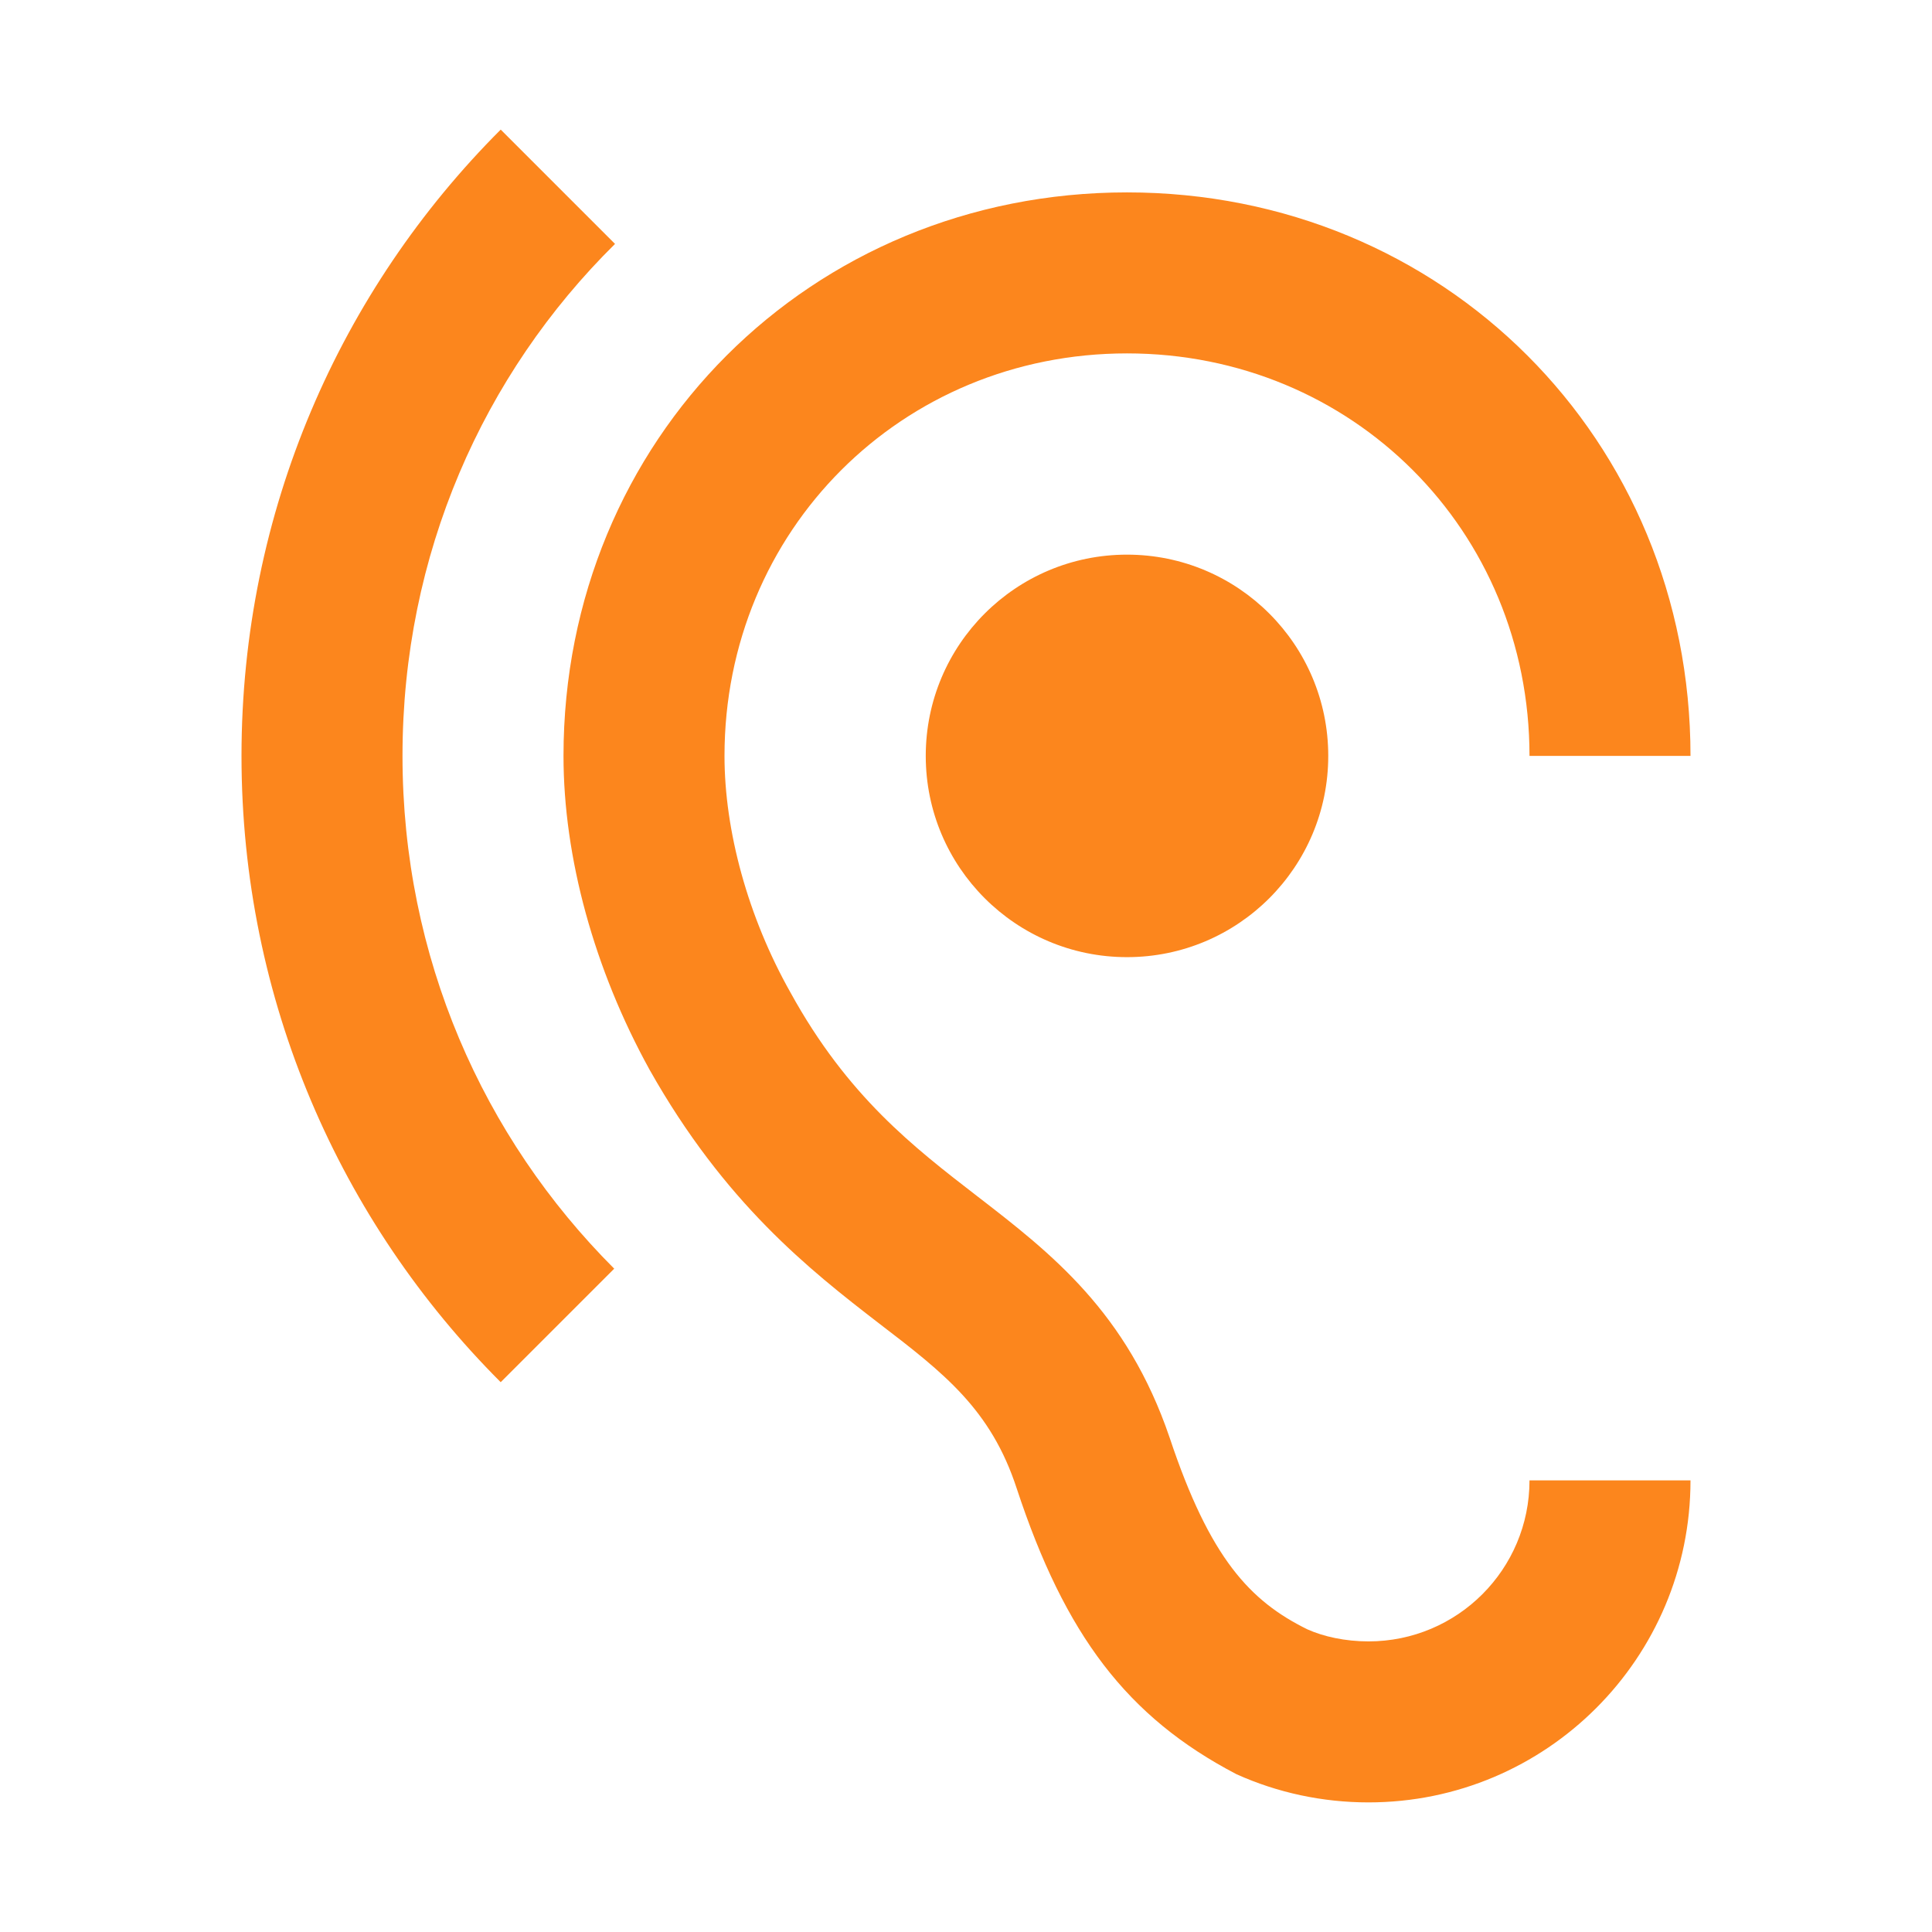 <?xml version="1.0" encoding="UTF-8" standalone="no" ?>
<!DOCTYPE svg PUBLIC "-//W3C//DTD SVG 1.1//EN" "http://www.w3.org/Graphics/SVG/1.1/DTD/svg11.dtd">
<svg xmlns="http://www.w3.org/2000/svg" xmlns:xlink="http://www.w3.org/1999/xlink" version="1.1" width="100" height="100" viewBox="0 0 24 24" xml:space="preserve">
<desc>Created with Fabric.js 5.3.0</desc>
<defs>
</defs>
<g transform="matrix(1 0 0 1 12 12)" id="UUQrqjZpp72BN9Pb4pG_c"  >
<path style="stroke: none; stroke-width: 1; stroke-dasharray: none; stroke-linecap: butt; stroke-dashoffset: 0; stroke-linejoin: miter; stroke-miterlimit: 4; fill: rgb(252,134,29); fill-rule: nonzero; opacity: 1;"  transform=" translate(-12, -11.61)" d="M 17 20 C 16.71 20 16.44 19.94 16.24 19.85 C 15.53 19.5 15.03 18.97 14.53 17.47 C 14 15.91 13.06 15.18 12.14 14.47 C 11.35 13.86 10.53 13.23 9.82 11.94 C 9.29 11 9 9.93 9 9 C 9 6.2 11.2 4 14 4 C 16.8 4 19 6.2 19 9 L 21 9 C 21 5.07 17.93 2 14 2 C 10.07 2 7 5.07 7 9 C 7 10.26 7.38 11.65 8.07 12.9 C 9 14.55 10.05 15.38 10.92 16.05 C 11.73 16.67 12.31 17.12 12.63 18.1 C 13.23 19.92 14 20.94 15.36 21.65 C 15.87 21.88 16.43 22 17 22 C 19.209 22 21 20.209 21 18 L 19 18 C 19 19.105 18.105 20 17 20 M 7.64 2.64 L 6.22 1.22 C 4.23 3.21 3 5.96 3 9 C 3 12.04 4.23 14.79 6.22 16.78 L 7.63 15.37 C 6 13.74 5 11.5 5 9 C 5 6.5 6 4.26 7.64 2.64 M 11.5 9 C 11.5 10.381 12.619 11.5 14 11.5 C 15.381 11.5 16.5 10.381 16.5 9 C 16.5 7.619 15.381 6.5 14 6.5 C 12.619 6.5 11.5 7.619 11.5 9 Z" stroke-linecap="round" />
</g>
</svg>